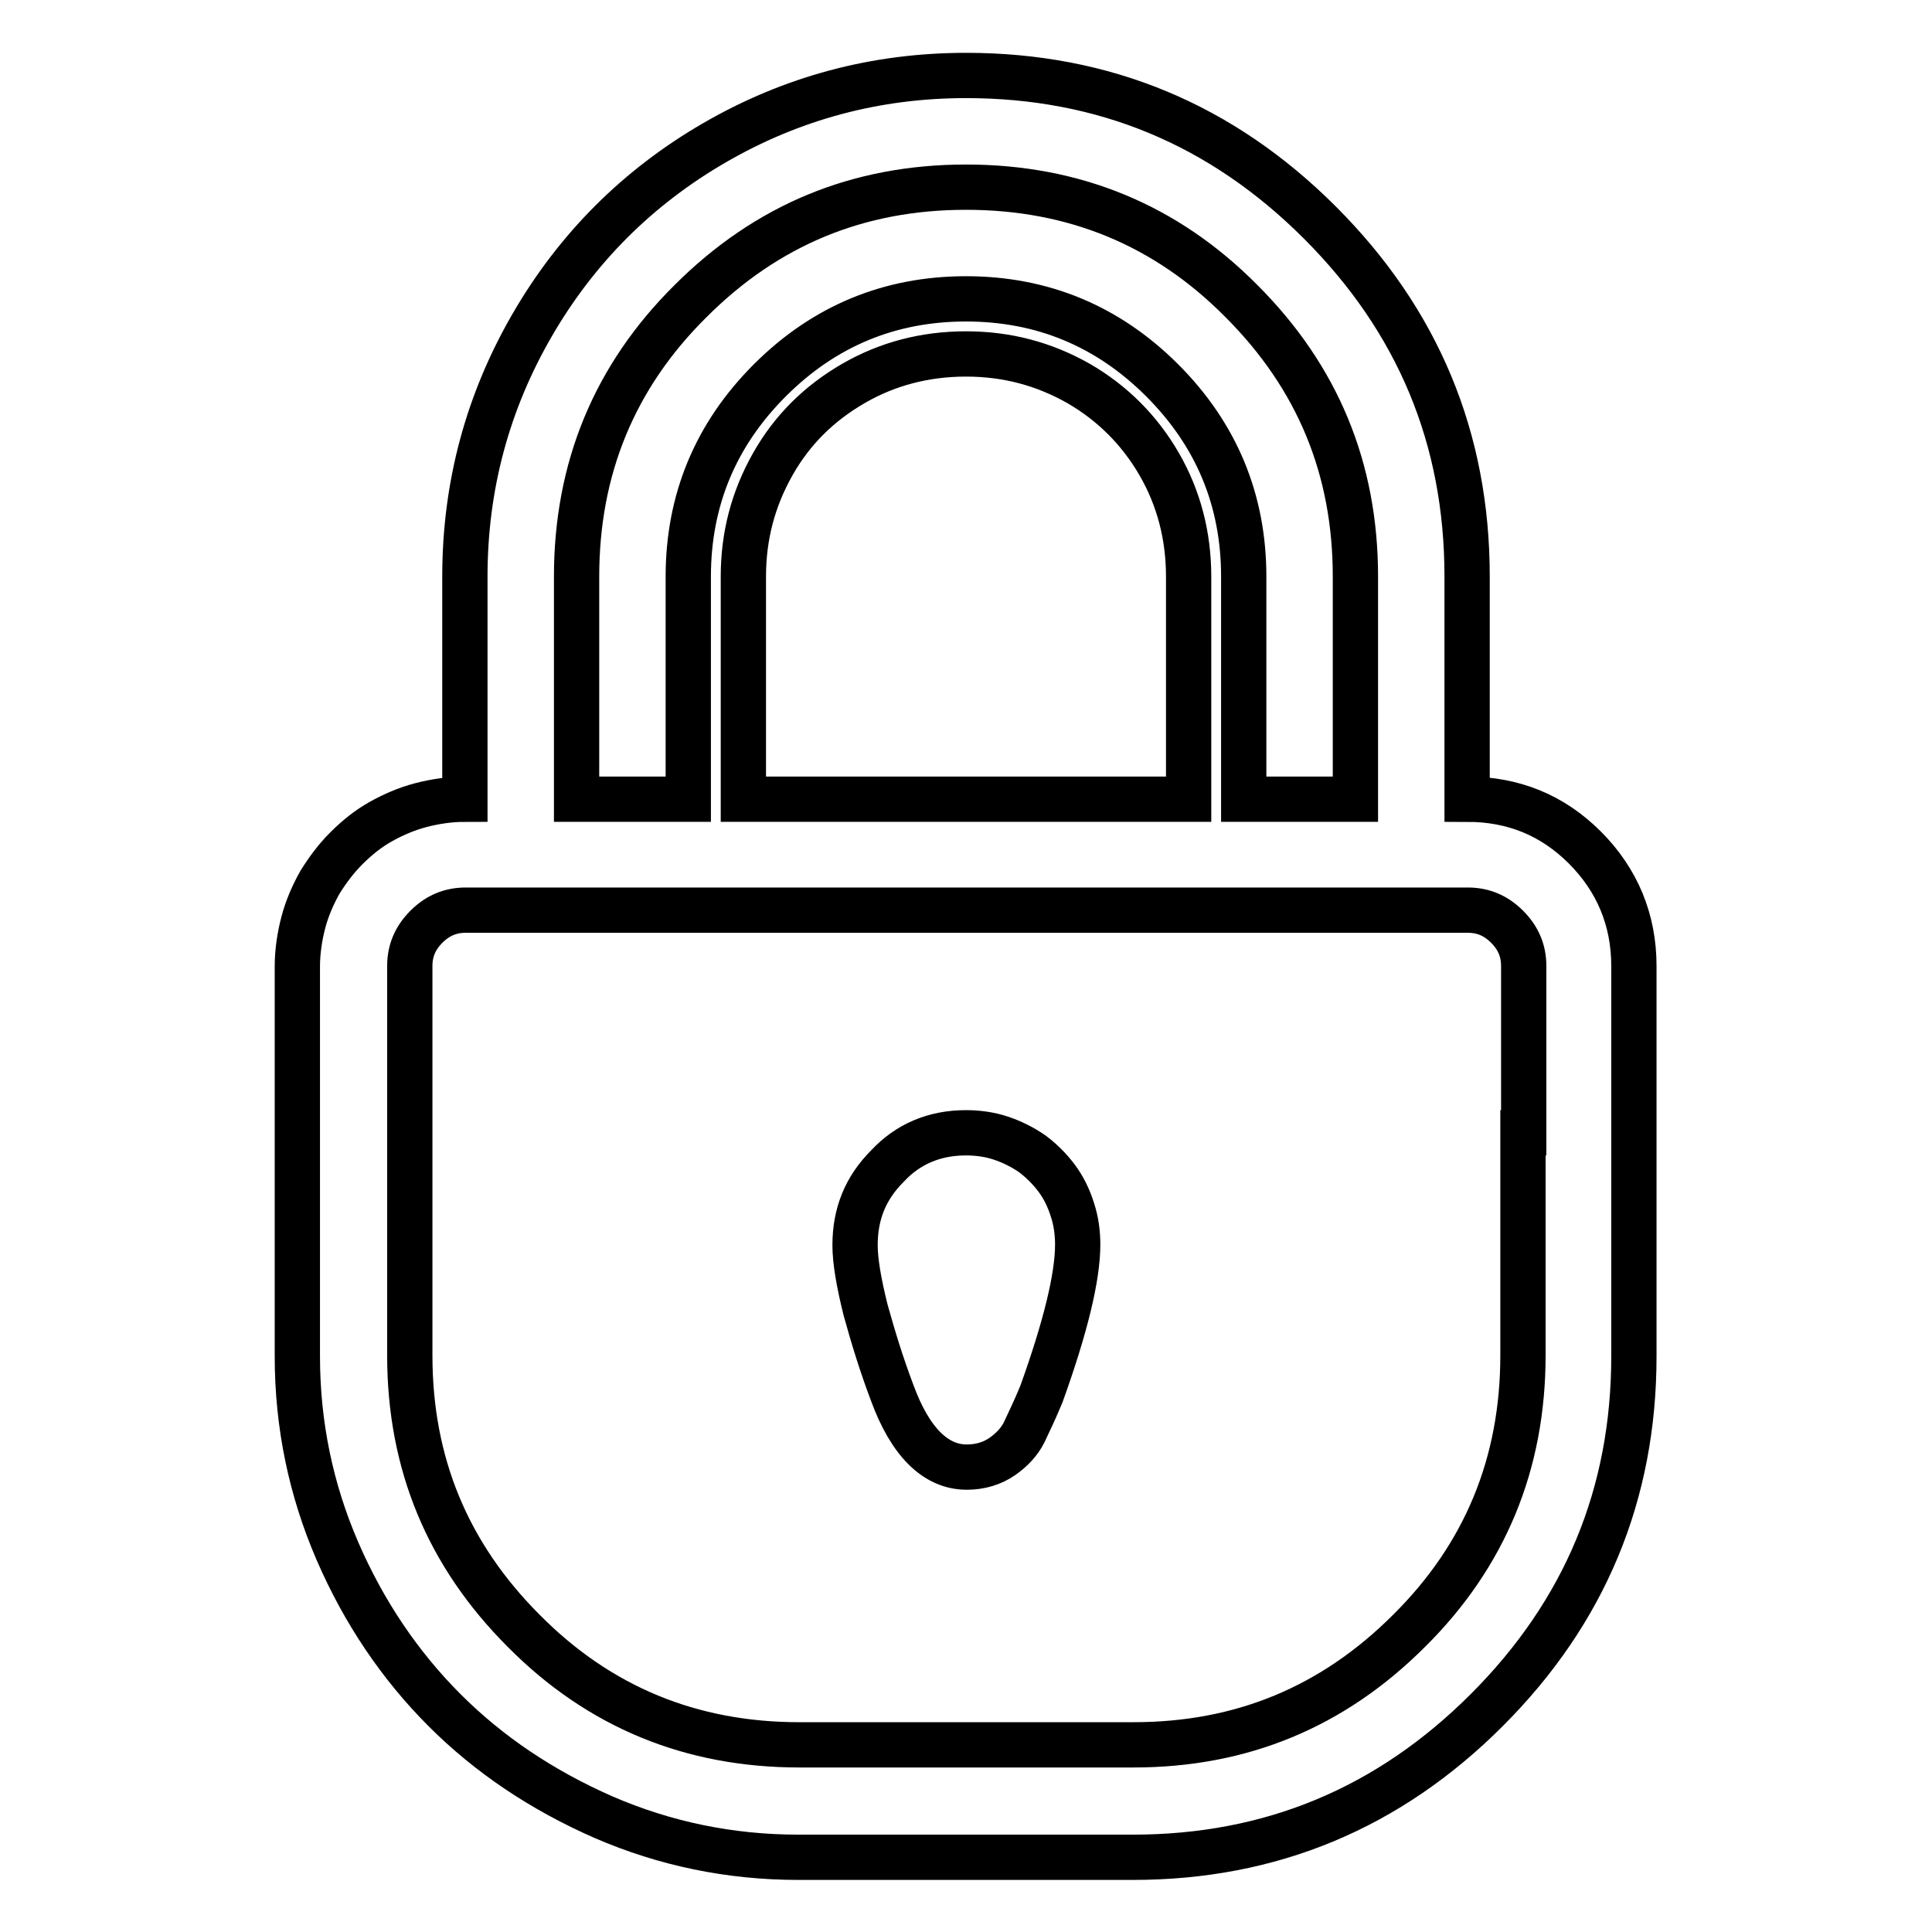 <?xml version="1.0" encoding="utf-8"?>
<!-- Svg Vector Icons : http://www.onlinewebfonts.com/icon -->
<!DOCTYPE svg PUBLIC "-//W3C//DTD SVG 1.1//EN" "http://www.w3.org/Graphics/SVG/1.1/DTD/svg11.dtd">
<svg version="1.1" xmlns="http://www.w3.org/2000/svg" xmlns:xlink="http://www.w3.org/1999/xlink" x="0px" y="0px" viewBox="0 0 256 256" enable-background="new 0 0 256 256" xml:space="preserve">
<g> <path stroke-width="6" fill-opacity="0" stroke="#000000"  d="M194.4,105.9V76.4c0-18.3-6.5-33.9-19.5-46.9S146.3,10,128,10c-12,0-23.1,3-33.3,8.9 c-10.2,5.9-18.3,14-24.2,24.2c-5.9,10.2-8.9,21.3-8.9,33.3v29.5c-2,0-4,0.3-5.9,0.8s-3.7,1.3-5.3,2.2c-1.6,0.9-3.1,2.1-4.5,3.5 c-1.4,1.4-2.5,2.9-3.5,4.5c-0.9,1.6-1.7,3.4-2.2,5.3c-0.5,1.9-0.8,3.9-0.8,5.9v51.6c0,9.1,1.8,17.7,5.3,25.8 c3.5,8.1,8.3,15.2,14.2,21.1s12.9,10.6,21.1,14.2c8.1,3.5,16.7,5.3,25.8,5.3h44.3c18.3,0,33.9-6.5,46.9-19.5 c13-13,19.5-28.6,19.5-46.9V128c0-6.1-2.2-11.4-6.5-15.7C205.7,108,200.5,105.9,194.4,105.9L194.4,105.9z M76.4,76.4 c0-14.3,5-26.5,15.1-36.5c10.1-10.1,22.2-15.1,36.5-15.1c14.3,0,26.5,5,36.5,15.1c10.1,10.1,15.1,22.2,15.1,36.5v29.5h-14.8V76.4 c0-10.1-3.6-18.8-10.8-26c-7.2-7.2-15.9-10.8-26-10.8c-10.1,0-18.8,3.6-26,10.8c-7.2,7.2-10.8,15.9-10.8,26v29.5H76.4V76.4z  M157.5,76.4v29.5h-59V76.4c0-5.4,1.3-10.3,3.9-14.9s6.2-8.1,10.7-10.7c4.5-2.6,9.5-3.9,14.9-3.9c5.4,0,10.3,1.3,14.9,3.9 c4.5,2.6,8.1,6.2,10.7,10.7S157.5,71,157.5,76.4z M201.8,150.1v29.5c0,14.3-5,26.5-15.1,36.5c-10.1,10.1-22.2,15.1-36.5,15.1h-44.3 c-14.3,0-26.5-5-36.5-15.1c-10.1-10.1-15.1-22.2-15.1-36.5V128c0-2,0.7-3.7,2.2-5.2c1.5-1.5,3.2-2.2,5.2-2.2h132.8 c2,0,3.7,0.7,5.2,2.2s2.2,3.2,2.2,5.2V150.1z M128,150.1c1.5,0,3.1,0.2,4.6,0.7c1.5,0.5,2.9,1.2,4.2,2.1c1.2,0.9,2.3,2,3.2,3.2 c0.9,1.2,1.6,2.6,2.1,4.2c0.5,1.5,0.7,3.1,0.7,4.6c0,4.3-1.6,10.9-4.8,19.8c-0.9,2.2-1.7,3.8-2.3,5.1c-0.6,1.2-1.6,2.3-2.9,3.2 c-1.3,0.9-2.9,1.4-4.7,1.4c-4.1,0-7.5-3.3-9.9-9.9c-1.4-3.7-2.5-7.3-3.5-10.9c-0.9-3.6-1.4-6.5-1.4-8.6c0-4.2,1.4-7.6,4.3-10.5 C120.3,151.6,123.8,150.1,128,150.1L128,150.1z"/></g>
</svg>